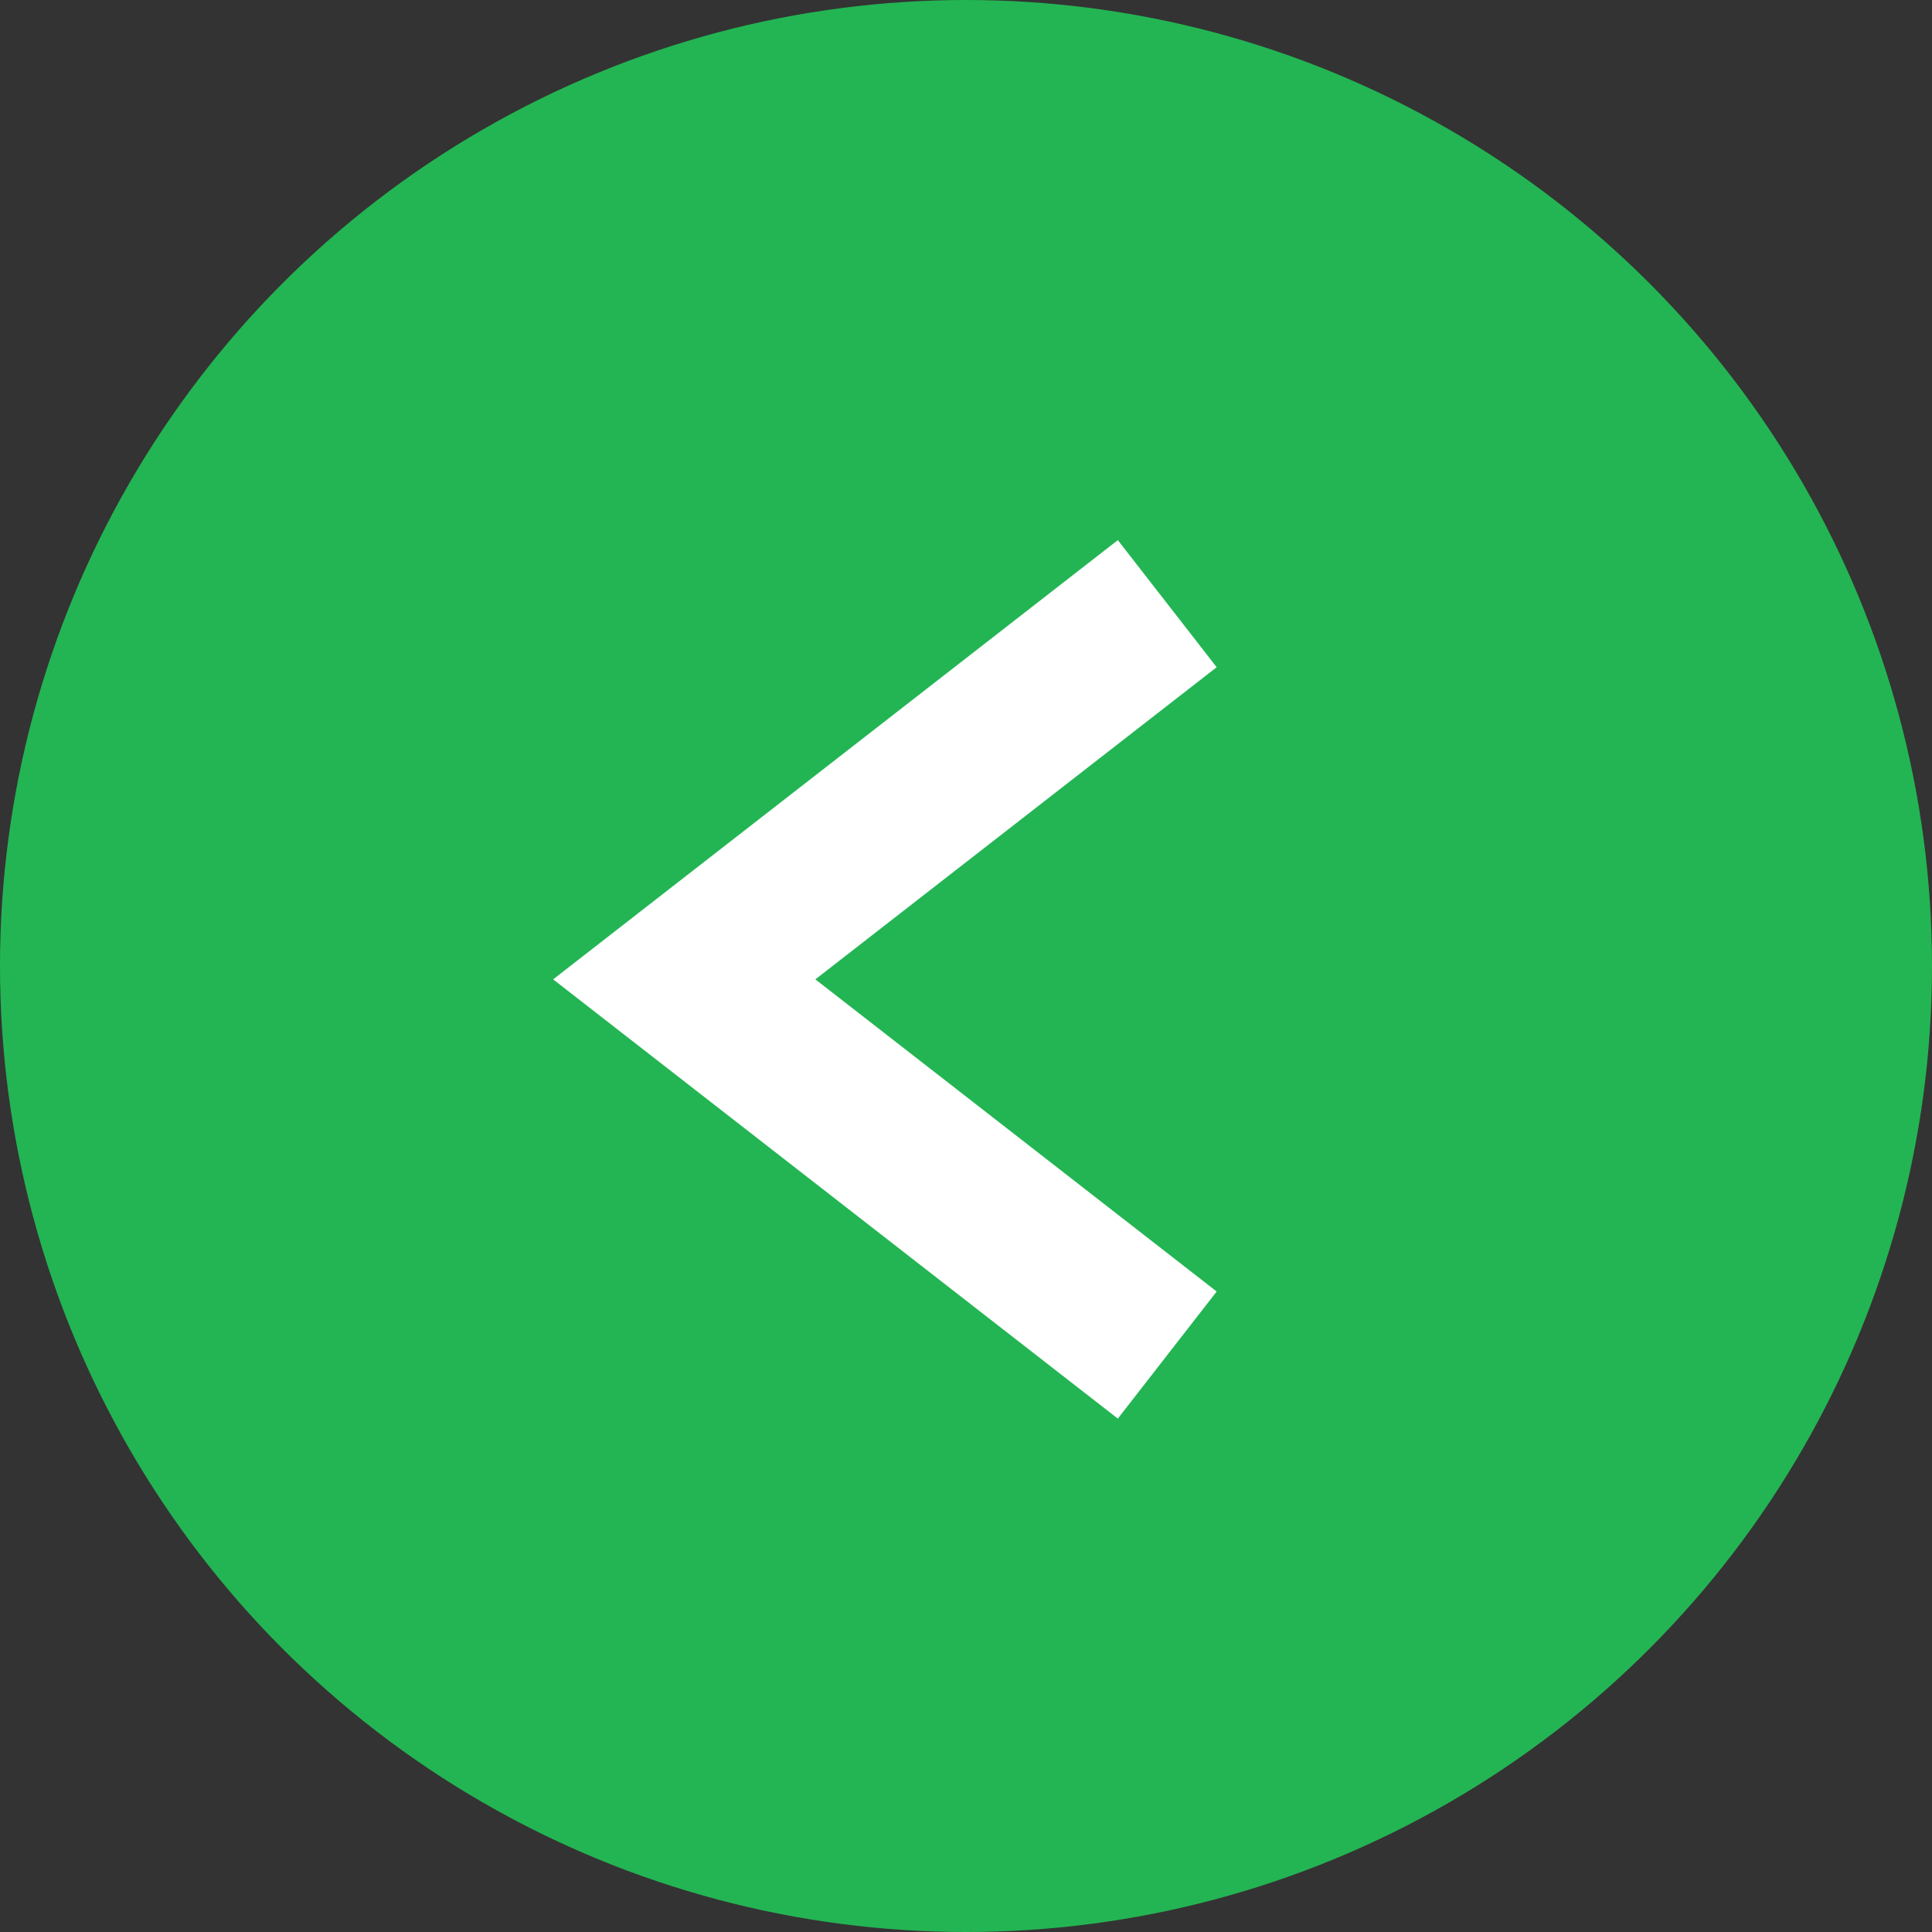 <svg xmlns="http://www.w3.org/2000/svg" width="24" height="24" viewBox="0 0 24 24">
  <rect x="0" y="0" width="24" height="24" fill="#333333" stroke="none"/>
  <g id="_" data-name="→" transform="translate(17.5 18.789) rotate(180)">
    <circle id="楕円形_31" data-name="楕円形 31" cx="12" cy="12" r="12" transform="translate(-6.5 -5.211)" fill="#23b553"/>
    <path id="パス_51" data-name="パス 51" d="M10,10.123l6-4.667L10,.789" transform="translate(-7 1.167)" fill="none" stroke="#fff" stroke-miterlimit="10" stroke-width="2"/>
  </g>
</svg>
